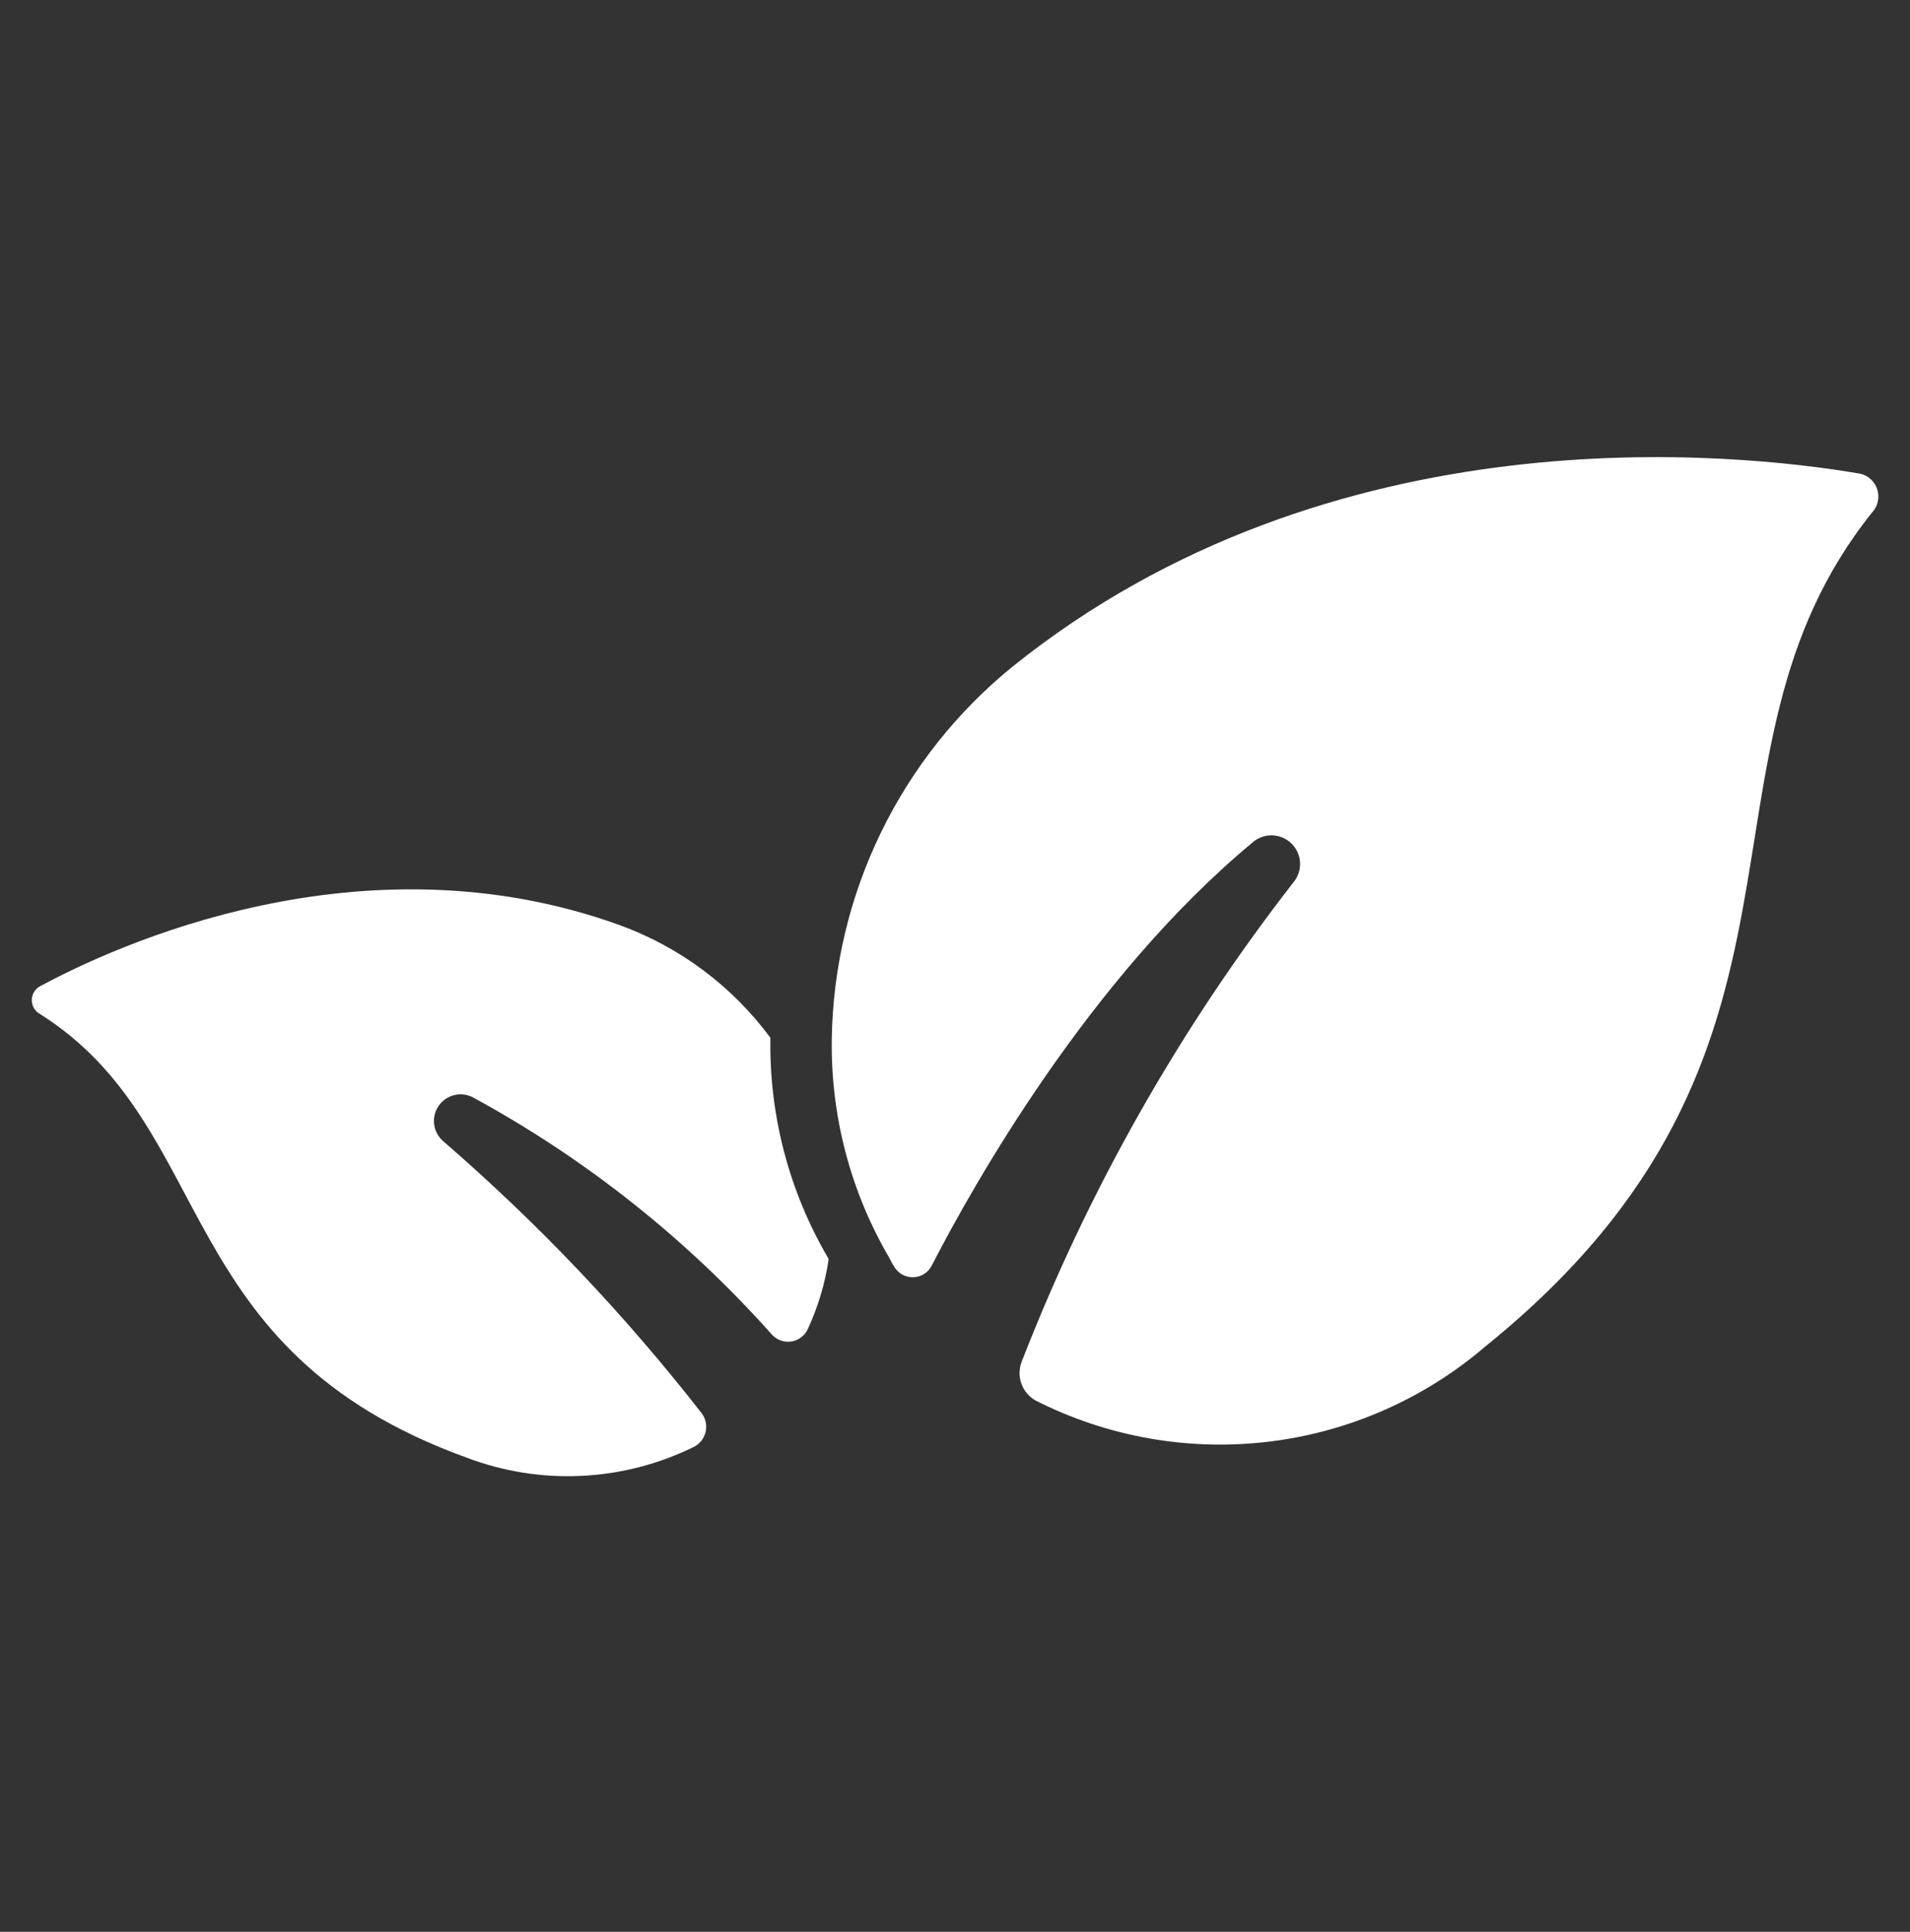<svg xmlns="http://www.w3.org/2000/svg" fill="none" viewBox="0 0 90 91" height="91" width="90">
<rect x="0" y="0" width="90" height="91" fill="#333333" stroke="none"/>
<path fill="white" d="M88.211 24.144C78.899 35.78 87.299 49.44 70.015 63.405C67.128 65.887 63.569 67.455 59.789 67.91C56.009 68.366 52.18 67.689 48.785 65.966C48.482 65.791 48.25 65.514 48.131 65.185C48.011 64.855 48.012 64.495 48.133 64.166C51.282 56.054 55.595 48.444 60.937 41.576C61.161 41.313 61.276 40.975 61.258 40.63C61.241 40.286 61.092 39.961 60.842 39.722C60.593 39.484 60.261 39.351 59.916 39.349C59.571 39.347 59.239 39.478 58.987 39.714C51.337 46.071 45.835 55.86 43.906 59.613C43.824 59.775 43.7 59.911 43.548 60.008C43.395 60.105 43.219 60.16 43.039 60.166C42.858 60.172 42.679 60.129 42.52 60.042C42.362 59.955 42.23 59.827 42.137 59.672C42.054 59.547 41.981 59.416 41.92 59.279C40.075 56.138 39.133 52.55 39.194 48.908V48.893C39.253 45.534 40.045 42.229 41.515 39.208C42.985 36.188 45.098 33.525 47.705 31.407C62.743 19.319 81.709 21.297 87.668 22.316C87.856 22.362 88.027 22.456 88.167 22.589C88.306 22.722 88.409 22.89 88.464 23.074C88.519 23.259 88.524 23.455 88.48 23.643C88.436 23.831 88.343 24.003 88.211 24.144Z"></path>
<path fill="white" d="M39.042 59.349C38.872 60.481 38.54 61.583 38.057 62.621C37.984 62.773 37.876 62.904 37.74 63.004C37.605 63.104 37.448 63.169 37.281 63.193C37.115 63.218 36.945 63.201 36.787 63.144C36.629 63.087 36.487 62.993 36.374 62.868C32.359 58.362 27.596 54.583 22.295 51.698C22.023 51.553 21.707 51.512 21.408 51.585C21.109 51.657 20.846 51.837 20.671 52.09C20.495 52.343 20.419 52.652 20.457 52.958C20.494 53.264 20.643 53.545 20.874 53.748C25.347 57.617 29.431 61.914 33.068 66.578C33.159 66.701 33.223 66.843 33.254 66.993C33.285 67.143 33.284 67.298 33.249 67.447C33.215 67.597 33.149 67.737 33.055 67.858C32.961 67.979 32.842 68.079 32.706 68.15C31.049 68.968 29.24 69.435 27.394 69.522C25.547 69.61 23.703 69.316 21.975 68.658C7.95 63.581 10.332 53.123 1.908 47.781C1.791 47.722 1.692 47.633 1.62 47.523C1.548 47.413 1.507 47.286 1.499 47.155C1.492 47.024 1.519 46.894 1.578 46.776C1.637 46.659 1.725 46.559 1.835 46.487C5.402 44.552 17.031 39.185 29.196 43.577C32.036 44.609 34.508 46.456 36.302 48.887V48.902C36.241 52.544 37.185 56.132 39.029 59.273L39.042 59.349Z"></path>
</svg>
